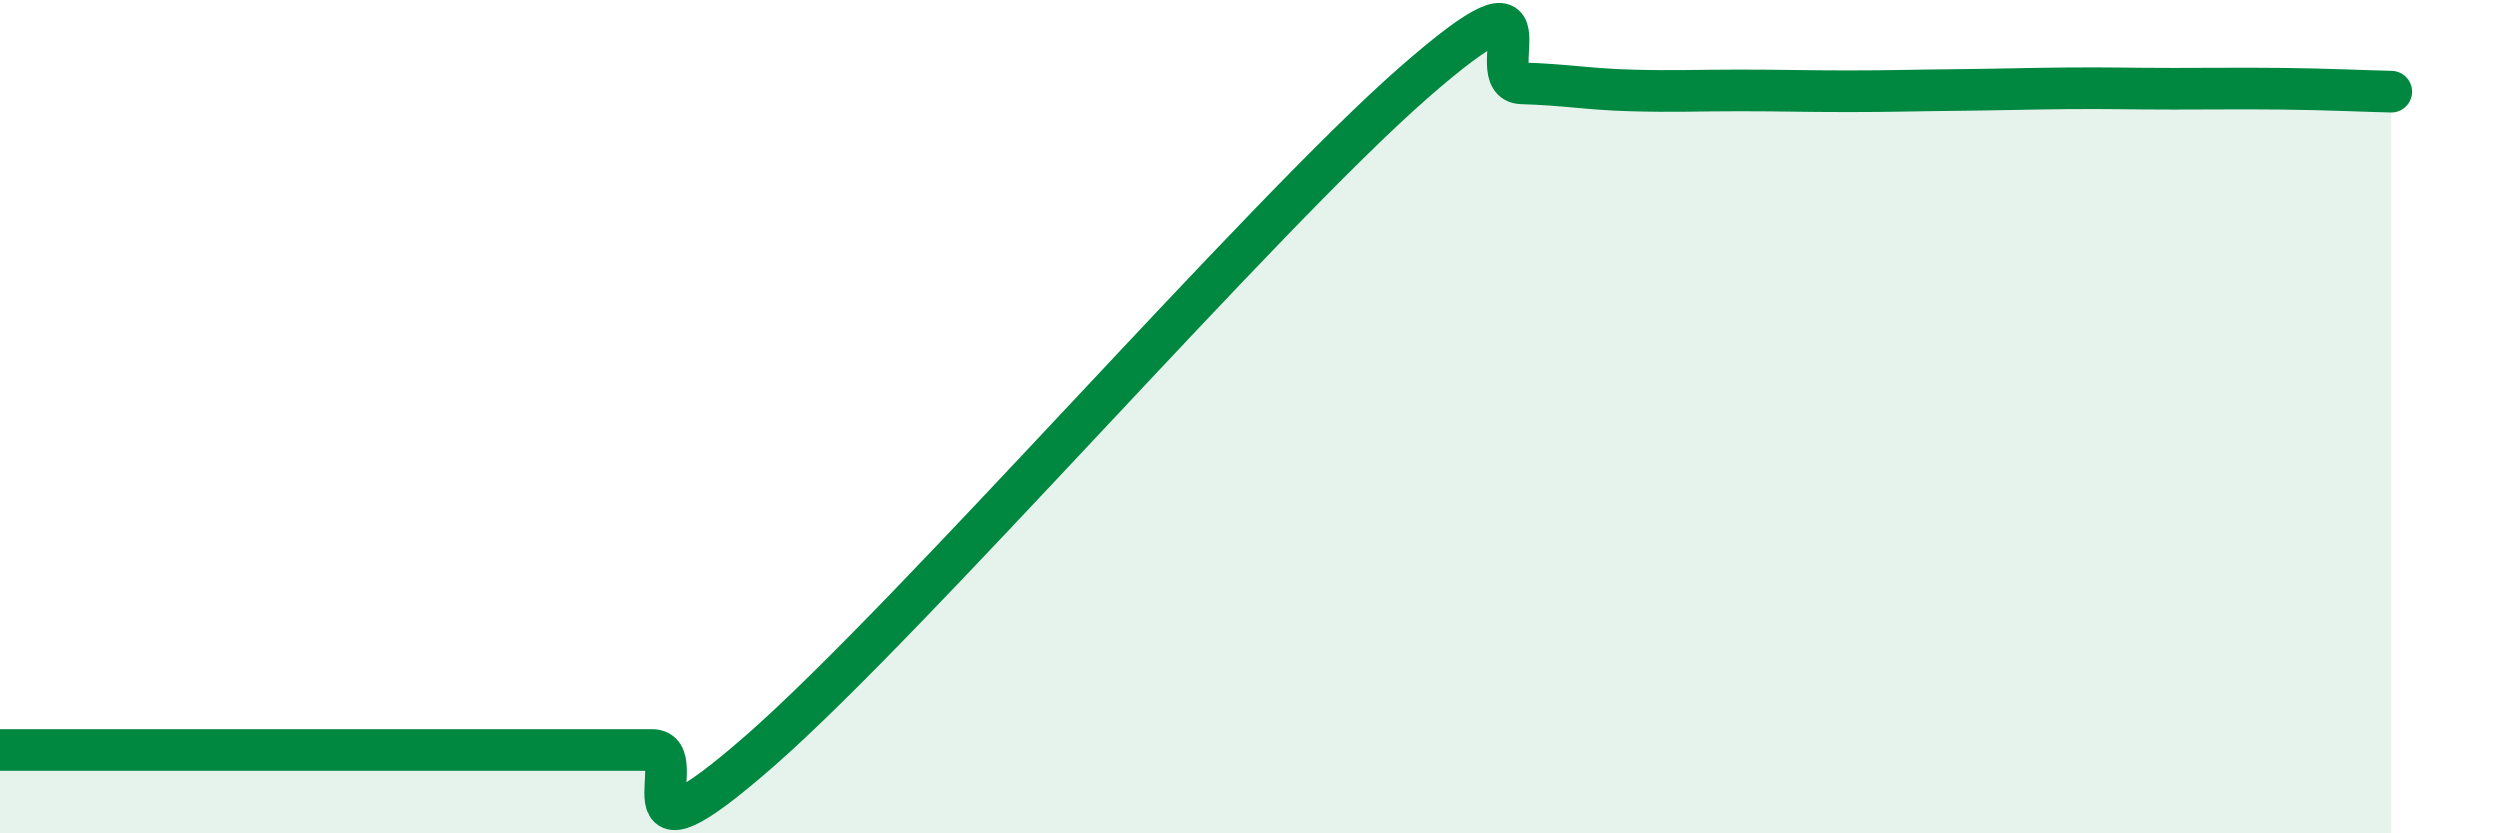 
    <svg width="60" height="20" viewBox="0 0 60 20" xmlns="http://www.w3.org/2000/svg">
      <path
        d="M 0,18 C 0.52,18 1.57,18 2.61,18 C 3.65,18 4.18,18 5.22,18 C 6.26,18 6.79,18 7.83,18 C 8.87,18 9.39,18 10.43,18 C 11.47,18 12,18 13.04,18 C 14.08,18 14.61,18 15.65,18 C 16.69,18 14.61,21.2 18.26,18 C 21.91,14.8 30.26,5.2 33.91,2 C 37.56,-1.2 35.48,1.97 36.52,2 C 37.56,2.03 38.09,2.14 39.13,2.17 C 40.17,2.2 40.7,2.17 41.74,2.17 C 42.78,2.17 43.31,2.19 44.35,2.19 C 45.39,2.19 45.92,2.17 46.96,2.16 C 48,2.15 48.53,2.13 49.57,2.12 C 50.61,2.11 51.13,2.13 52.17,2.13 C 53.21,2.13 53.74,2.12 54.78,2.13 C 55.82,2.14 56.87,2.19 57.39,2.2L57.39 20L0 20Z"
        fill="#008740"
        opacity="0.1"
        stroke-linecap="round"
        stroke-linejoin="round"
      />
      <path
        d="M 0,18 C 0.52,18 1.57,18 2.61,18 C 3.65,18 4.18,18 5.22,18 C 6.26,18 6.79,18 7.83,18 C 8.87,18 9.39,18 10.43,18 C 11.47,18 12,18 13.04,18 C 14.08,18 14.61,18 15.65,18 C 16.69,18 14.61,21.2 18.26,18 C 21.91,14.8 30.26,5.2 33.91,2 C 37.56,-1.2 35.48,1.97 36.52,2 C 37.56,2.03 38.09,2.14 39.13,2.17 C 40.17,2.2 40.7,2.17 41.74,2.17 C 42.78,2.17 43.31,2.19 44.35,2.19 C 45.39,2.19 45.92,2.17 46.96,2.16 C 48,2.15 48.53,2.13 49.57,2.12 C 50.61,2.11 51.13,2.13 52.17,2.13 C 53.21,2.13 53.74,2.12 54.78,2.13 C 55.82,2.14 56.87,2.19 57.39,2.2"
        stroke="#008740"
        stroke-width="1"
        fill="none"
        stroke-linecap="round"
        stroke-linejoin="round"
      />
    </svg>
  